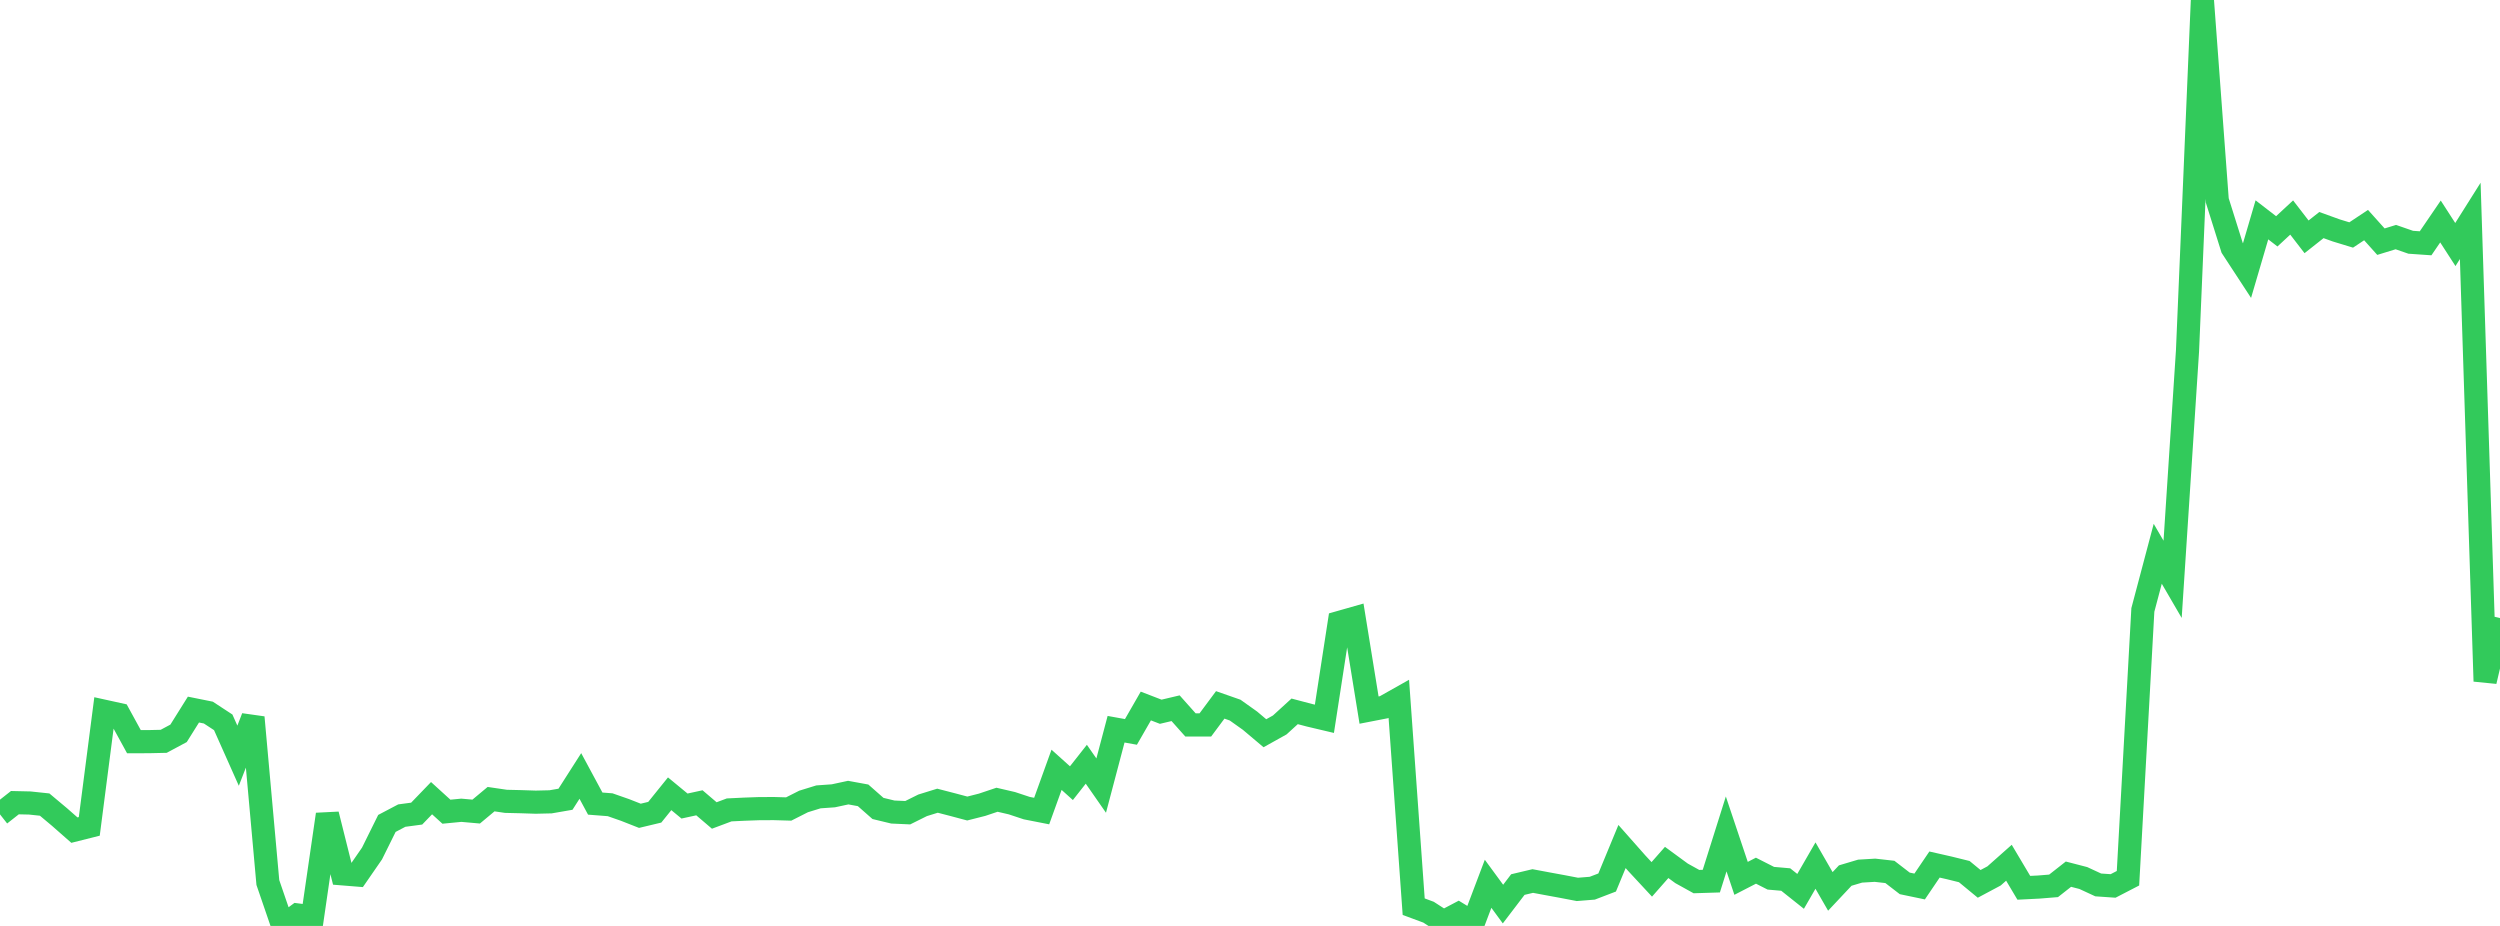 <?xml version="1.0" standalone="no"?>
<!DOCTYPE svg PUBLIC "-//W3C//DTD SVG 1.1//EN" "http://www.w3.org/Graphics/SVG/1.1/DTD/svg11.dtd">

<svg width="135" height="50" viewBox="0 0 135 50" preserveAspectRatio="none" 
  xmlns="http://www.w3.org/2000/svg"
  xmlns:xlink="http://www.w3.org/1999/xlink">


<polyline points="0.0, 43.976 0.804, 43.344 1.607, 43.362 2.411, 43.447 3.214, 44.12 4.018, 44.827 4.821, 44.625 5.625, 38.407 6.429, 38.584 7.232, 40.051 8.036, 40.049 8.839, 40.031 9.643, 39.6 10.446, 38.317 11.25, 38.479 12.054, 39.006 12.857, 40.808 13.661, 38.739 14.464, 47.655 15.268, 50.0 16.071, 49.408 16.875, 49.512 17.679, 43.977 18.482, 47.186 19.286, 47.251 20.089, 46.089 20.893, 44.465 21.696, 44.042 22.5, 43.935 23.304, 43.101 24.107, 43.832 24.911, 43.754 25.714, 43.825 26.518, 43.154 27.321, 43.272 28.125, 43.291 28.929, 43.317 29.732, 43.298 30.536, 43.159 31.339, 41.902 32.143, 43.394 32.946, 43.456 33.75, 43.737 34.554, 44.053 35.357, 43.861 36.161, 42.864 36.964, 43.526 37.768, 43.351 38.571, 44.036 39.375, 43.735 40.179, 43.696 40.982, 43.667 41.786, 43.663 42.589, 43.686 43.393, 43.279 44.196, 43.031 45.0, 42.974 45.804, 42.801 46.607, 42.948 47.411, 43.656 48.214, 43.85 49.018, 43.886 49.821, 43.487 50.625, 43.238 51.429, 43.446 52.232, 43.66 53.036, 43.456 53.839, 43.186 54.643, 43.373 55.446, 43.639 56.25, 43.797 57.054, 41.569 57.857, 42.291 58.661, 41.269 59.464, 42.422 60.268, 39.378 61.071, 39.523 61.875, 38.124 62.679, 38.434 63.482, 38.244 64.286, 39.146 65.089, 39.146 65.893, 38.064 66.696, 38.345 67.5, 38.917 68.304, 39.595 69.107, 39.147 69.911, 38.413 70.714, 38.625 71.518, 38.815 72.321, 33.614 73.125, 33.385 73.929, 38.345 74.732, 38.189 75.536, 37.736 76.339, 48.96 77.143, 49.259 77.946, 49.778 78.75, 49.354 79.554, 49.845 80.357, 47.724 81.161, 48.82 81.964, 47.766 82.768, 47.575 83.571, 47.725 84.375, 47.873 85.179, 48.027 85.982, 47.963 86.786, 47.655 87.589, 45.712 88.393, 46.621 89.196, 47.486 90.0, 46.572 90.804, 47.161 91.607, 47.606 92.411, 47.581 93.214, 45.032 94.018, 47.431 94.821, 47.017 95.625, 47.425 96.429, 47.495 97.232, 48.134 98.036, 46.741 98.839, 48.136 99.643, 47.28 100.446, 47.041 101.25, 46.993 102.054, 47.084 102.857, 47.703 103.661, 47.871 104.464, 46.685 105.268, 46.868 106.071, 47.067 106.875, 47.729 107.679, 47.3 108.482, 46.588 109.286, 47.941 110.089, 47.901 110.893, 47.836 111.696, 47.205 112.5, 47.414 113.304, 47.786 114.107, 47.841 114.911, 47.425 115.714, 32.937 116.518, 29.904 117.321, 31.284 118.125, 18.955 118.929, 0.0 119.732, 10.822 120.536, 13.382 121.339, 14.611 122.143, 11.872 122.946, 12.492 123.75, 11.746 124.554, 12.789 125.357, 12.154 126.161, 12.444 126.964, 12.689 127.768, 12.155 128.571, 13.05 129.375, 12.803 130.179, 13.082 130.982, 13.138 131.786, 11.96 132.589, 13.205 133.393, 11.928 134.196, 36.788 135.0, 33.374" fill="none" stroke="#32ca5b" stroke-width="1.25"/>

</svg>